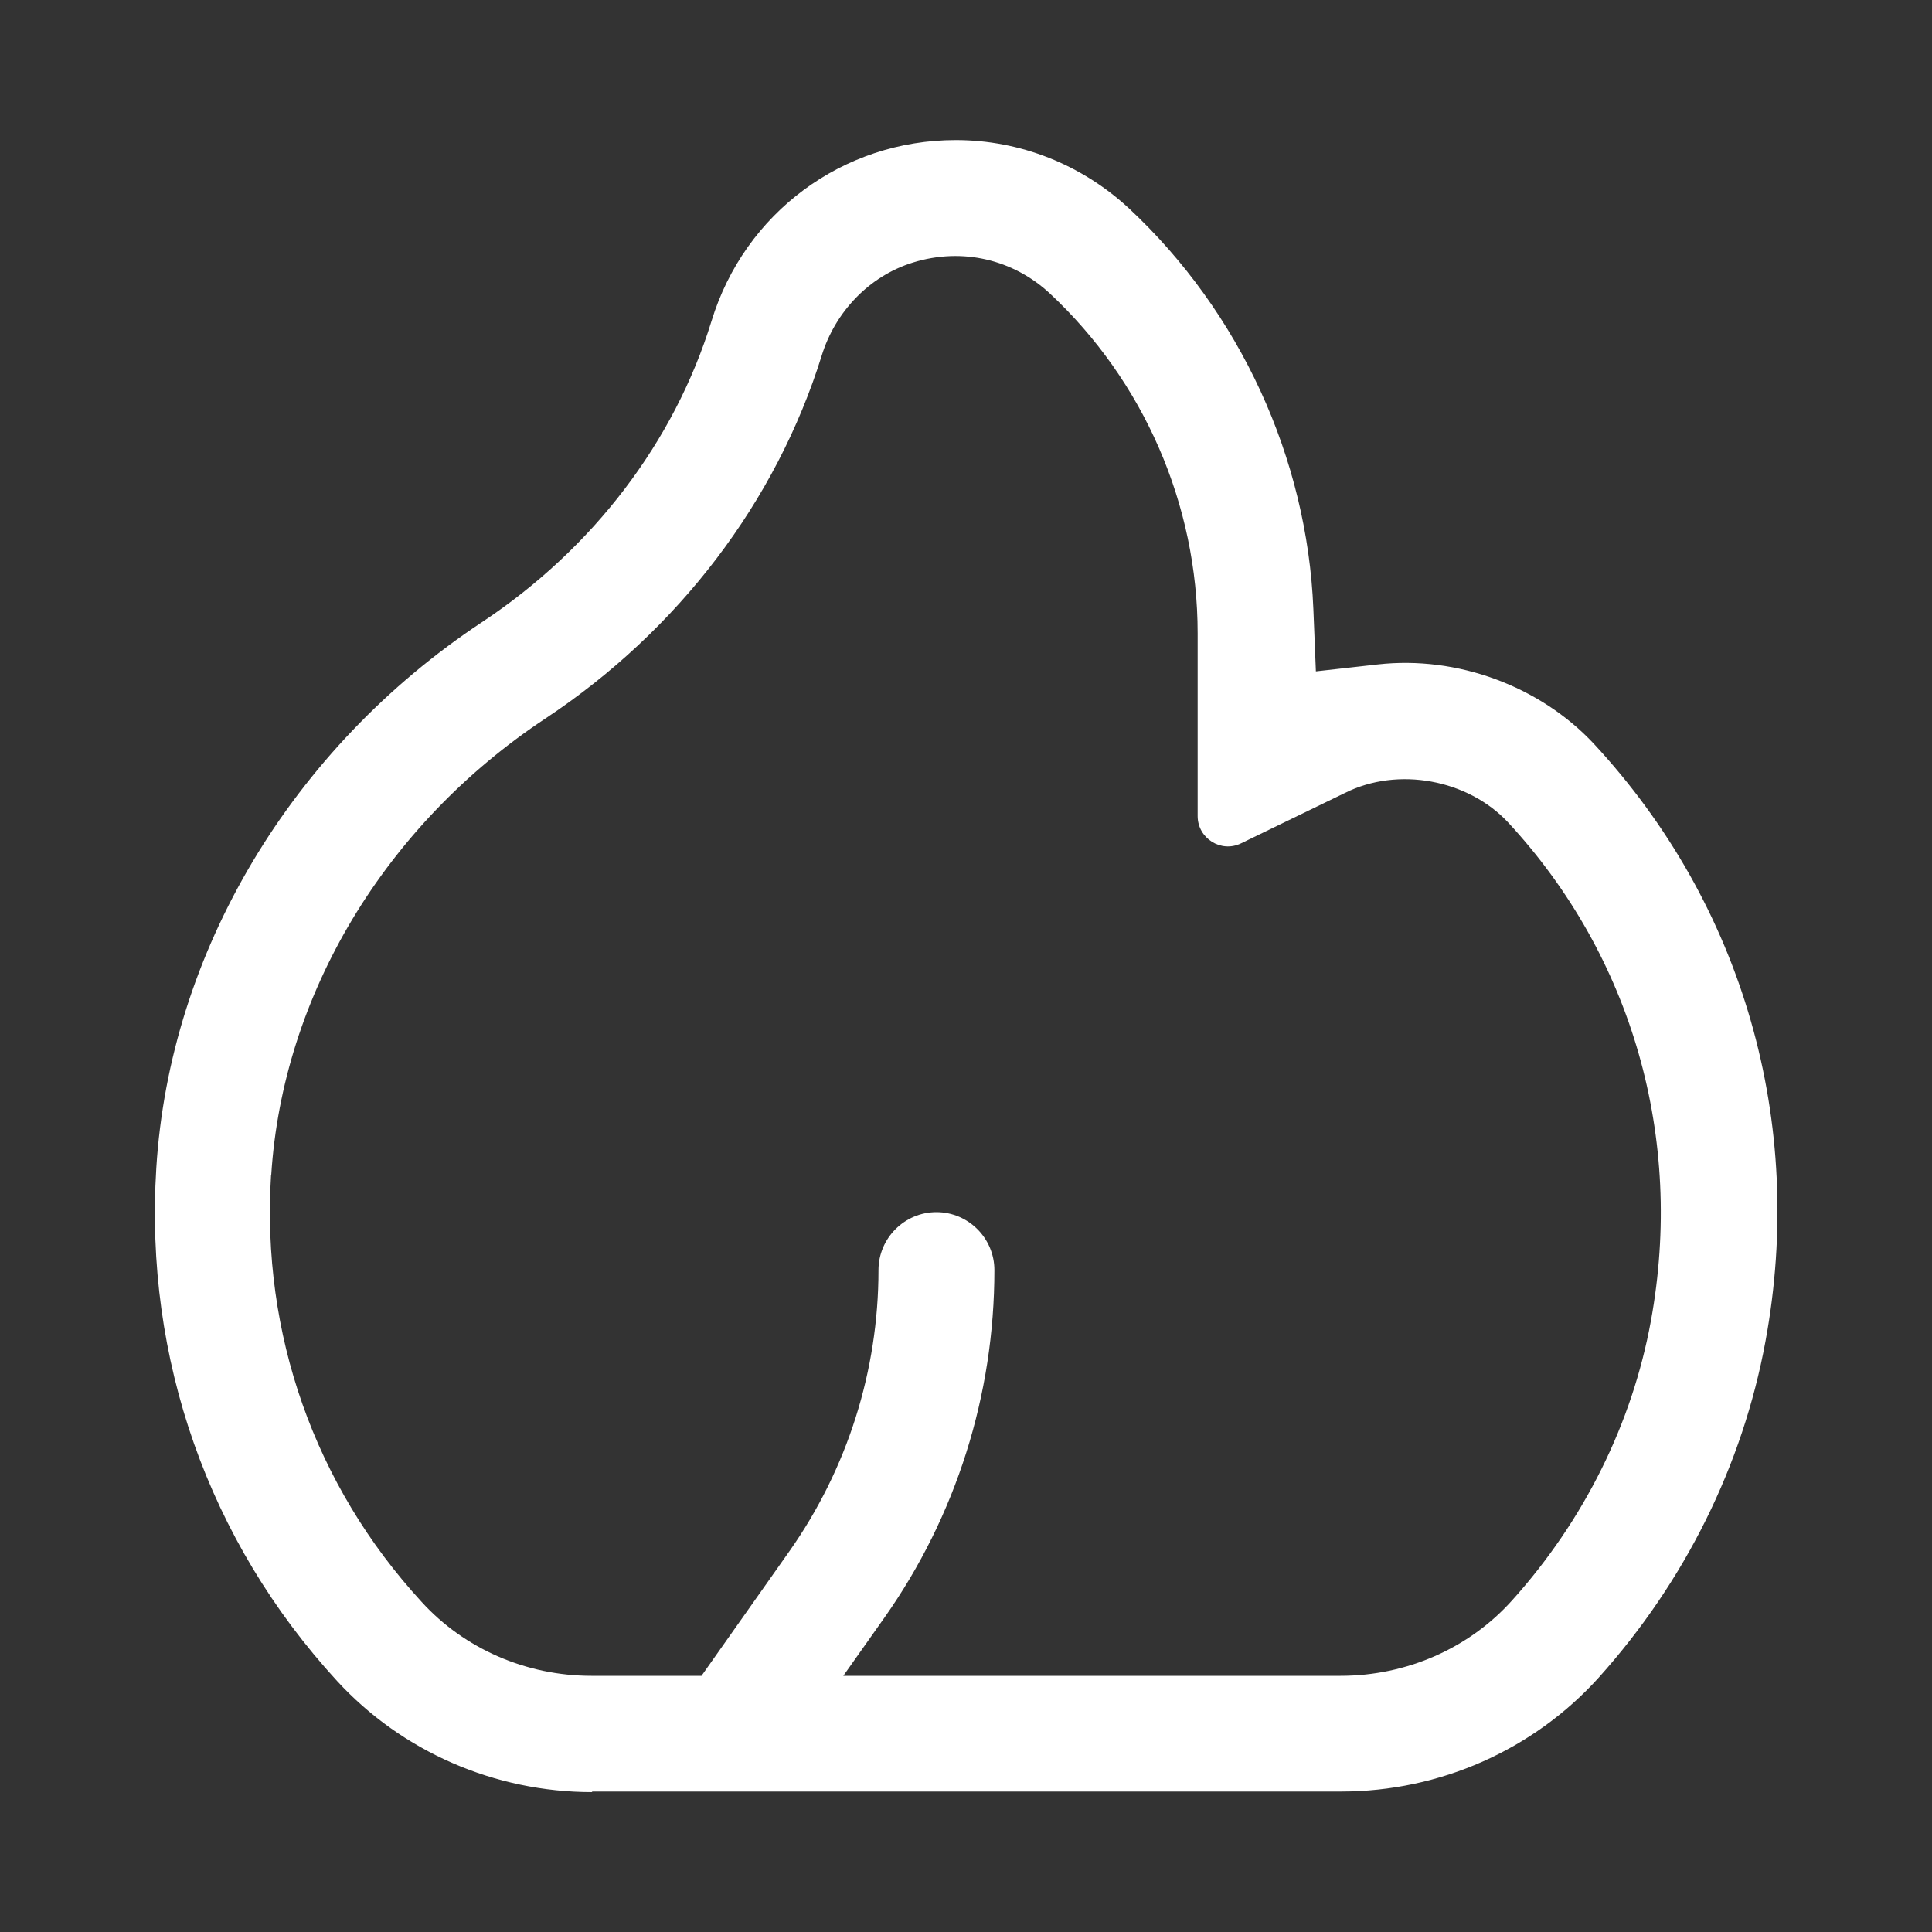 <?xml version="1.0" encoding="UTF-8"?><svg id="Layer_1" xmlns="http://www.w3.org/2000/svg" viewBox="0 0 100 100"><rect x="0" y="0" width="100" height="100" fill="#333333" stroke="none"/><defs><style>.cls-1{fill:#fff;}</style></defs><path class="cls-1" d="M30.62,92.73h38.79c5.12,0,9.97-2.16,13.35-5.91,4.45-4.96,7.44-10.98,8.62-17.39,2.09-11.33-1.15-22.6-8.89-30.94-2.79-2.98-7.07-4.56-11.17-4.1l-3.21.36-.13-3.22c-.32-7.82-3.8-15.38-9.54-20.74-2.46-2.28-5.64-3.54-8.97-3.54-5.85,0-10.93,3.77-12.64,9.36-1.92,6.24-6.13,11.78-11.88,15.59-9.87,6.54-16.17,17.1-16.86,28.26-.62,9.87,2.7,19.29,9.35,26.54,3.36,3.66,8.17,5.76,13.21,5.76v-.02ZM14.04,60.81c.59-9.29,5.88-18.12,14.19-23.62,6.88-4.56,11.95-11.23,14.3-18.78.7-2.27,2.46-4.12,4.72-4.82,2.57-.8,5.2-.15,7.08,1.59,4.88,4.55,7.66,10.95,7.66,17.6v9.46c0,1.15,1.21,1.92,2.25,1.41l5.38-2.61c2.73-1.37,6.36-.7,8.44,1.53,6.43,6.94,9.12,16.35,7.39,25.8-.97,5.31-3.46,10.32-7.18,14.46-2.23,2.49-5.47,3.91-8.88,3.91h-25.74l2.12-3c3.72-5.27,5.7-11.55,5.7-18,0-1.65-1.35-3-3-3s-3,1.35-3,3c0,5.2-1.61,10.29-4.61,14.55l-4.55,6.45h-5.7c-3.36,0-6.57-1.39-8.79-3.83-5.54-6.03-8.3-13.88-7.79-22.09h0Z"/></svg>